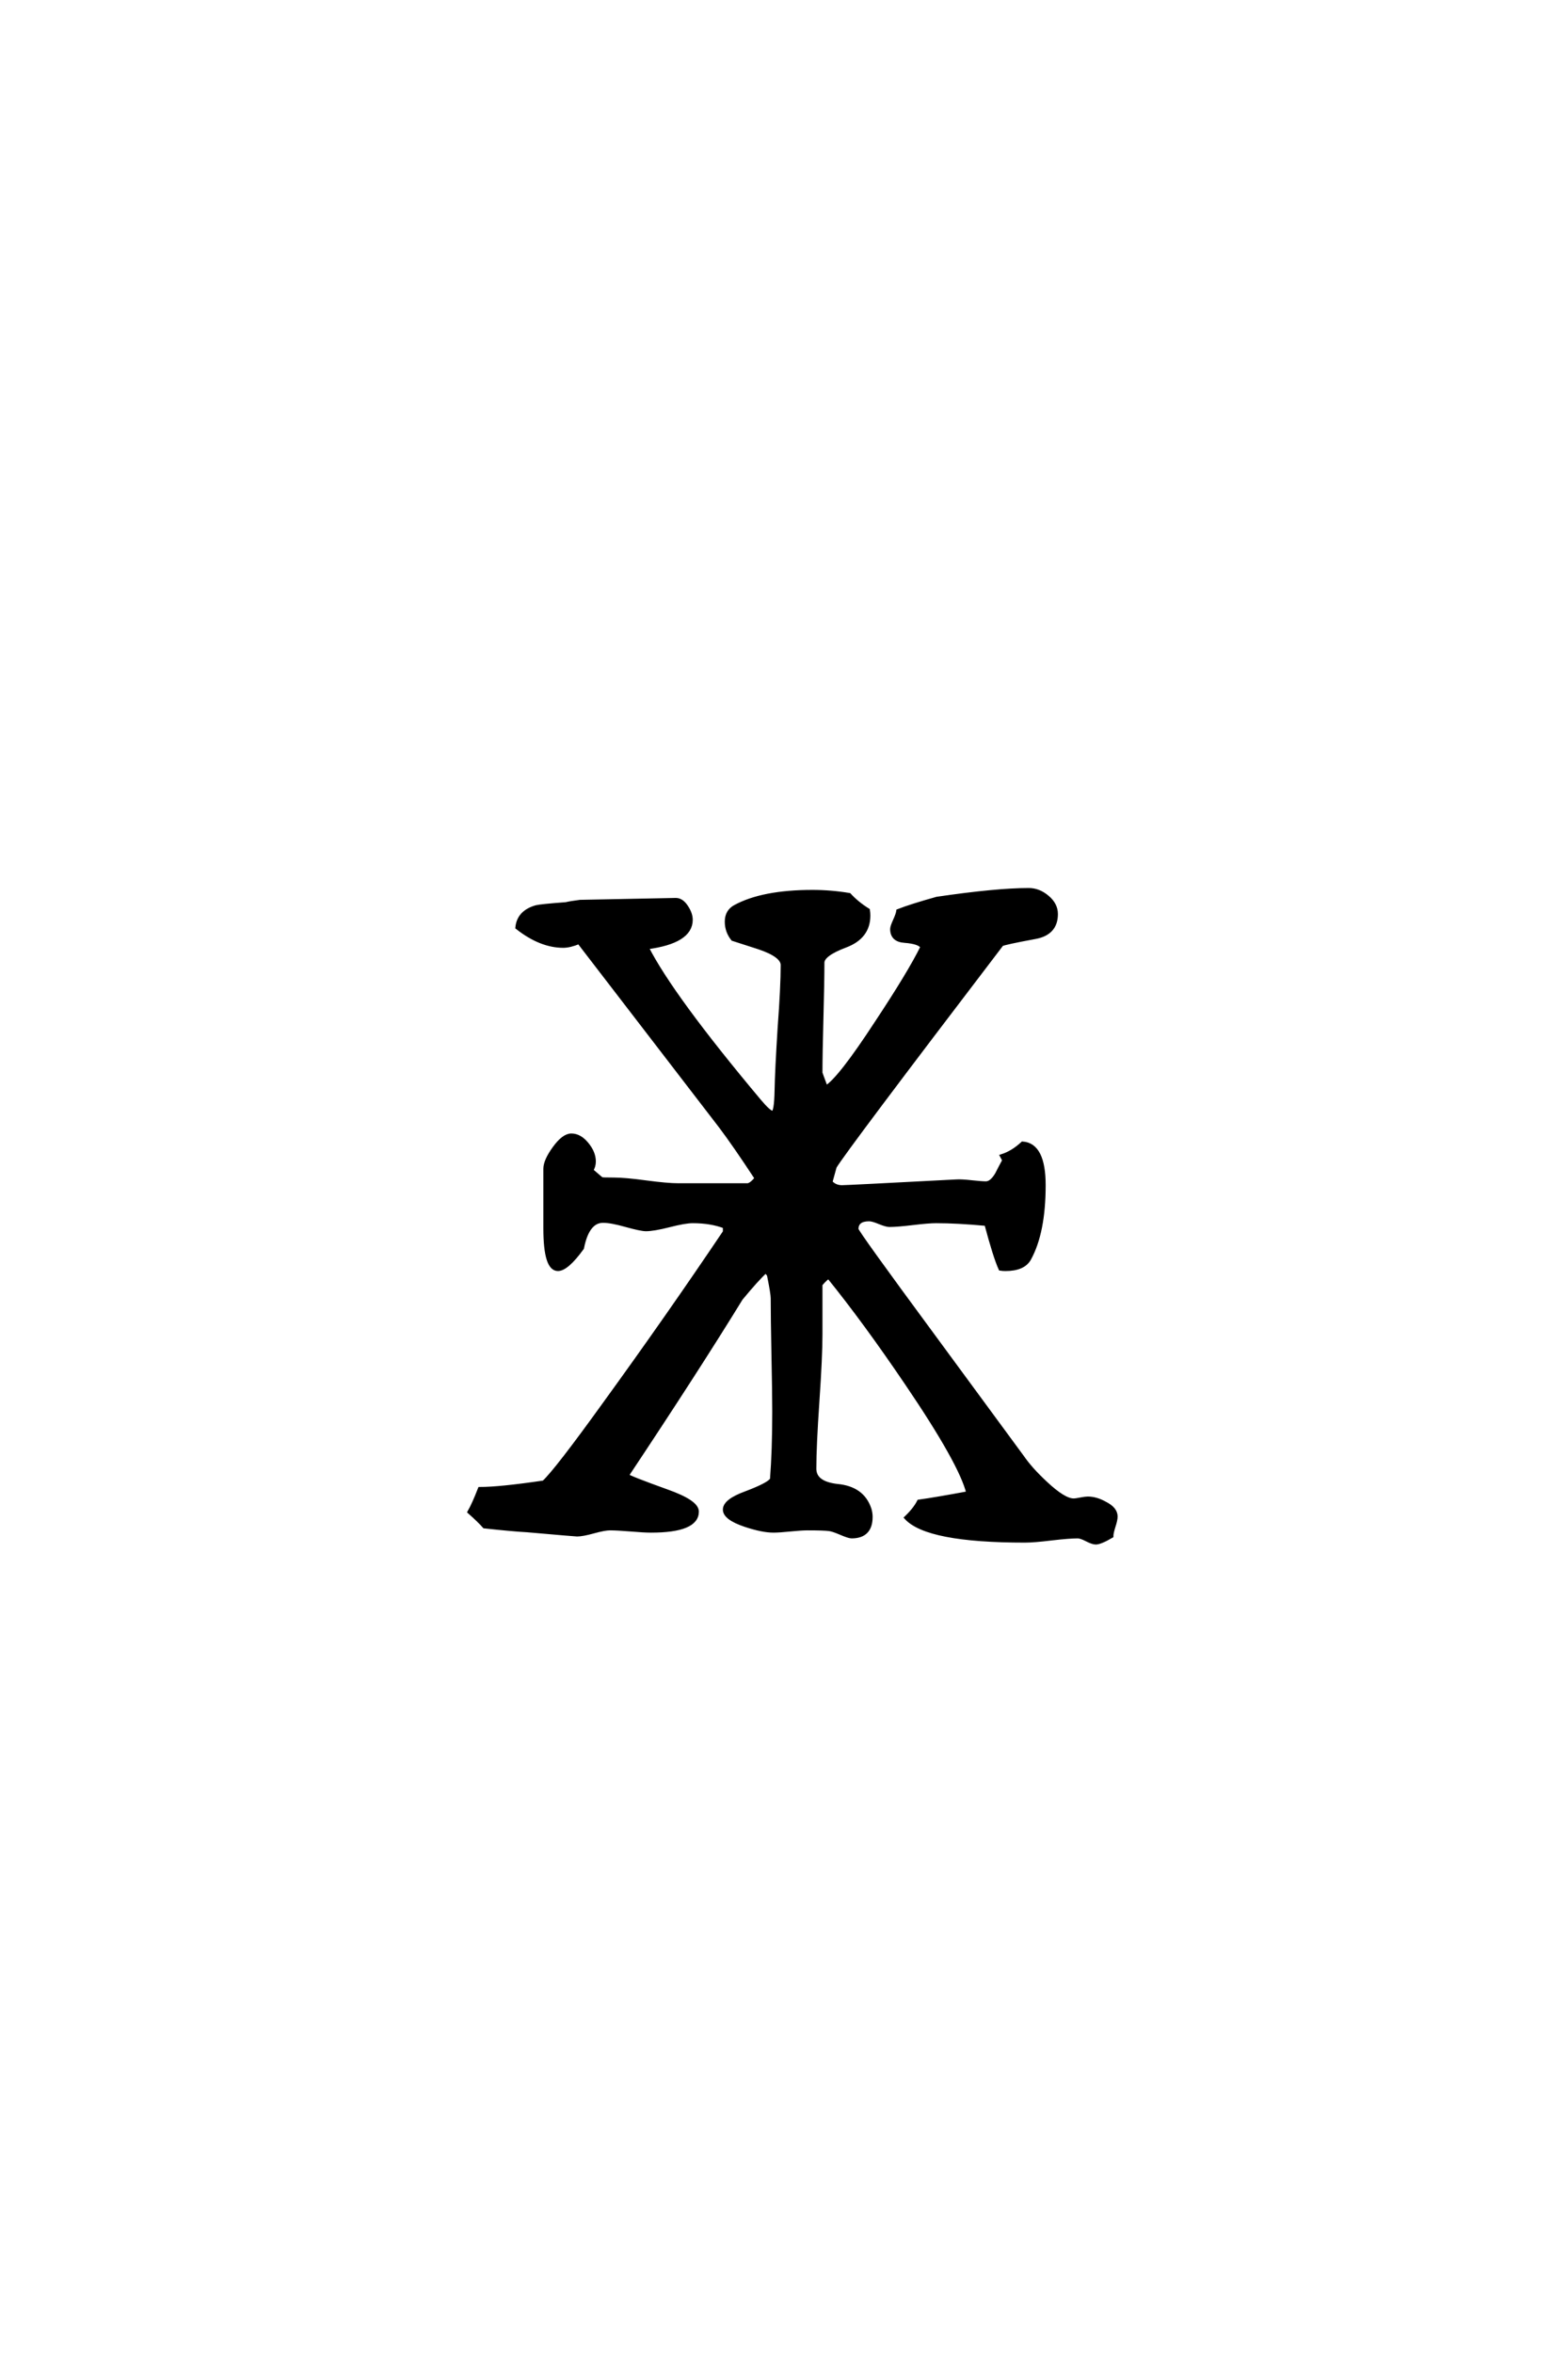 <?xml version='1.0' encoding='UTF-8'?>
<!DOCTYPE svg PUBLIC "-//W3C//DTD SVG 1.0//EN"
"http://www.w3.org/TR/2001/REC-SVG-20010904/DTD/svg10.dtd">

<svg xmlns='http://www.w3.org/2000/svg' version='1.0' width='40.0' height='60.0'>

 <g transform='scale(0.1 -0.1) translate(110.0 -370.0)'>
  <path d='M174.609 -16.703
Q174.609 -17.578 174.062 -19.234
Q173.531 -20.906 173.531 -21.688
Q170.703 -23.344 169.531 -23.344
Q168.75 -23.344 167.234 -22.562
Q165.719 -21.781 164.938 -21.781
Q162.703 -21.781 158.203 -22.312
Q153.719 -22.859 151.469 -22.859
Q126.562 -22.859 121.188 -17
Q123.438 -14.844 124.422 -12.891
Q128.609 -12.312 137.016 -10.75
Q135.156 -3.125 121.297 17.281
Q110.641 33.016 101.469 44.344
Q100.875 44.344 99.312 42.484
L99.312 29.781
Q99.312 24.031 98.531 12.641
Q97.75 1.266 97.75 -4.5
Q97.75 -8.203 103.516 -8.891
Q110.062 -9.469 111.812 -14.844
Q112.109 -15.828 112.109 -16.797
Q112.109 -21.781 107.234 -21.781
Q106.547 -21.781 104.484 -20.891
Q102.438 -20.016 101.562 -19.922
Q100.297 -19.734 96 -19.734
Q94.531 -19.734 91.641 -20.016
Q88.766 -20.312 87.312 -20.312
Q84.469 -20.312 80.078 -18.844
Q74.906 -17.094 74.906 -14.938
Q74.906 -12.703 80.281 -10.75
Q86.234 -8.5 86.922 -7.234
Q87.5 0.094 87.5 10.062
Q87.5 14.844 87.297 24.516
Q87.109 34.188 87.109 38.969
Q87.109 40.141 86.141 44.922
Q86.141 44.922 85.359 45.906
Q83.016 43.75 79 38.875
Q67.969 20.906 49.906 -6.25
Q50.594 -6.844 60.062 -10.25
Q67.781 -12.984 67.781 -15.438
Q67.781 -20.312 56.062 -20.312
Q54.297 -20.312 50.828 -20.016
Q47.359 -19.734 45.609 -19.734
Q44.234 -19.734 41.406 -20.516
Q38.578 -21.297 37.203 -21.297
Q36.812 -21.297 24.516 -20.219
Q20.797 -20.016 13.578 -19.234
Q12.312 -17.781 9.766 -15.531
Q10.844 -13.672 12.406 -9.672
Q17.484 -9.672 28.719 -8.016
Q31.844 -5.172 44.234 12.016
Q60.453 34.375 74.906 55.859
L74.906 57.234
Q71.391 58.594 66.703 58.594
Q64.75 58.594 60.734 57.562
Q56.734 56.547 54.781 56.547
Q53.516 56.547 49.703 57.609
Q45.906 58.688 43.844 58.688
Q39.844 58.688 38.484 51.766
Q34.578 46.391 32.328 46.391
Q29.109 46.391 29.109 56.844
L29.109 71.969
Q29.109 74.031 31.453 77.25
Q33.797 80.469 35.75 80.469
Q37.891 80.469 39.688 78.266
Q41.5 76.078 41.5 73.828
Q41.5 72.562 40.828 71.578
Q43.266 69.438 43.5 69.328
Q43.75 69.234 46.578 69.234
Q49.422 69.234 54.828 68.5
Q60.25 67.781 62.984 67.781
L80.672 67.781
Q81.547 67.781 83.016 69.531
Q77.438 78.031 73.828 82.812
L37.703 129.781
Q35.359 128.812 33.688 128.812
Q27.938 128.812 21.969 133.5
Q22.359 137.406 26.766 138.672
Q27.938 138.969 34.375 139.453
Q35.641 139.75 37.984 140.047
L62.406 140.531
Q63.875 140.531 65.047 138.766
Q66.219 137.016 66.219 135.453
Q66.219 129.891 54.984 128.422
Q61.328 115.922 83.688 89.266
Q86.234 86.234 87.109 86.234
Q87.984 86.234 88.094 91.891
Q88.188 96.969 88.875 107.906
Q89.656 118.359 89.656 123.922
Q89.656 126.375 83.594 128.422
Q80.281 129.5 76.953 130.562
Q75.391 132.516 75.391 134.969
Q75.391 137.594 77.547 138.766
Q84.578 142.578 97.266 142.578
Q101.953 142.578 106.641 141.797
Q108.594 139.656 111.422 137.891
Q111.531 137.203 111.531 136.531
Q111.531 131.062 105.672 128.859
Q99.812 126.656 99.812 124.516
Q99.812 119.828 99.562 110.5
Q99.312 101.172 99.312 96.484
Q99.312 96.297 100.688 92.672
Q104.109 94.625 113.672 109.281
Q122.078 121.969 125.297 128.516
Q124.609 129.781 120.797 130.078
Q117.578 130.281 117.578 133.109
Q117.578 133.688 118.312 135.297
Q119.047 136.922 119.141 137.703
Q122.359 138.969 129 140.828
Q144.234 143.062 152.438 143.062
Q154.984 143.062 157.172 141.203
Q159.375 139.359 159.375 136.922
Q159.375 132.031 154.109 131.062
Q146.188 129.594 145.516 129.203
Q105.281 76.469 102.938 72.469
Q102.547 71.094 101.859 68.562
Q103.031 67.281 104.781 67.281
Q105.953 67.281 133.891 68.75
Q135.25 68.844 137.844 68.547
Q140.438 68.266 141.5 68.266
Q142.969 68.266 144.344 70.609
Q145.219 72.359 146.188 74.125
L145.609 75.203
Q148.344 76.078 150.875 78.422
Q156.25 78.031 156.25 67.781
Q156.25 55.766 152.547 49.031
Q151.078 46.391 146.484 46.391
Q145.797 46.391 145.219 46.484
Q143.844 49.516 141.609 57.906
Q134.188 58.594 128.812 58.594
Q126.859 58.594 122.844 58.109
Q118.844 57.625 116.891 57.625
Q116.109 57.625 114.344 58.344
Q112.594 59.078 111.719 59.078
Q108.5 59.078 108.5 56.547
Q108.5 55.859 127.938 29.5
Q150.203 -0.781 150.781 -1.562
Q152.938 -4.688 156.734 -8.203
Q161.422 -12.594 163.875 -12.594
Q164.453 -12.594 165.672 -12.344
Q166.891 -12.109 167.484 -12.109
Q169.625 -12.109 171.875 -13.375
Q174.609 -14.75 174.609 -16.703
' style='fill: #000000; stroke: #000000'/>
 </g>
</svg>
